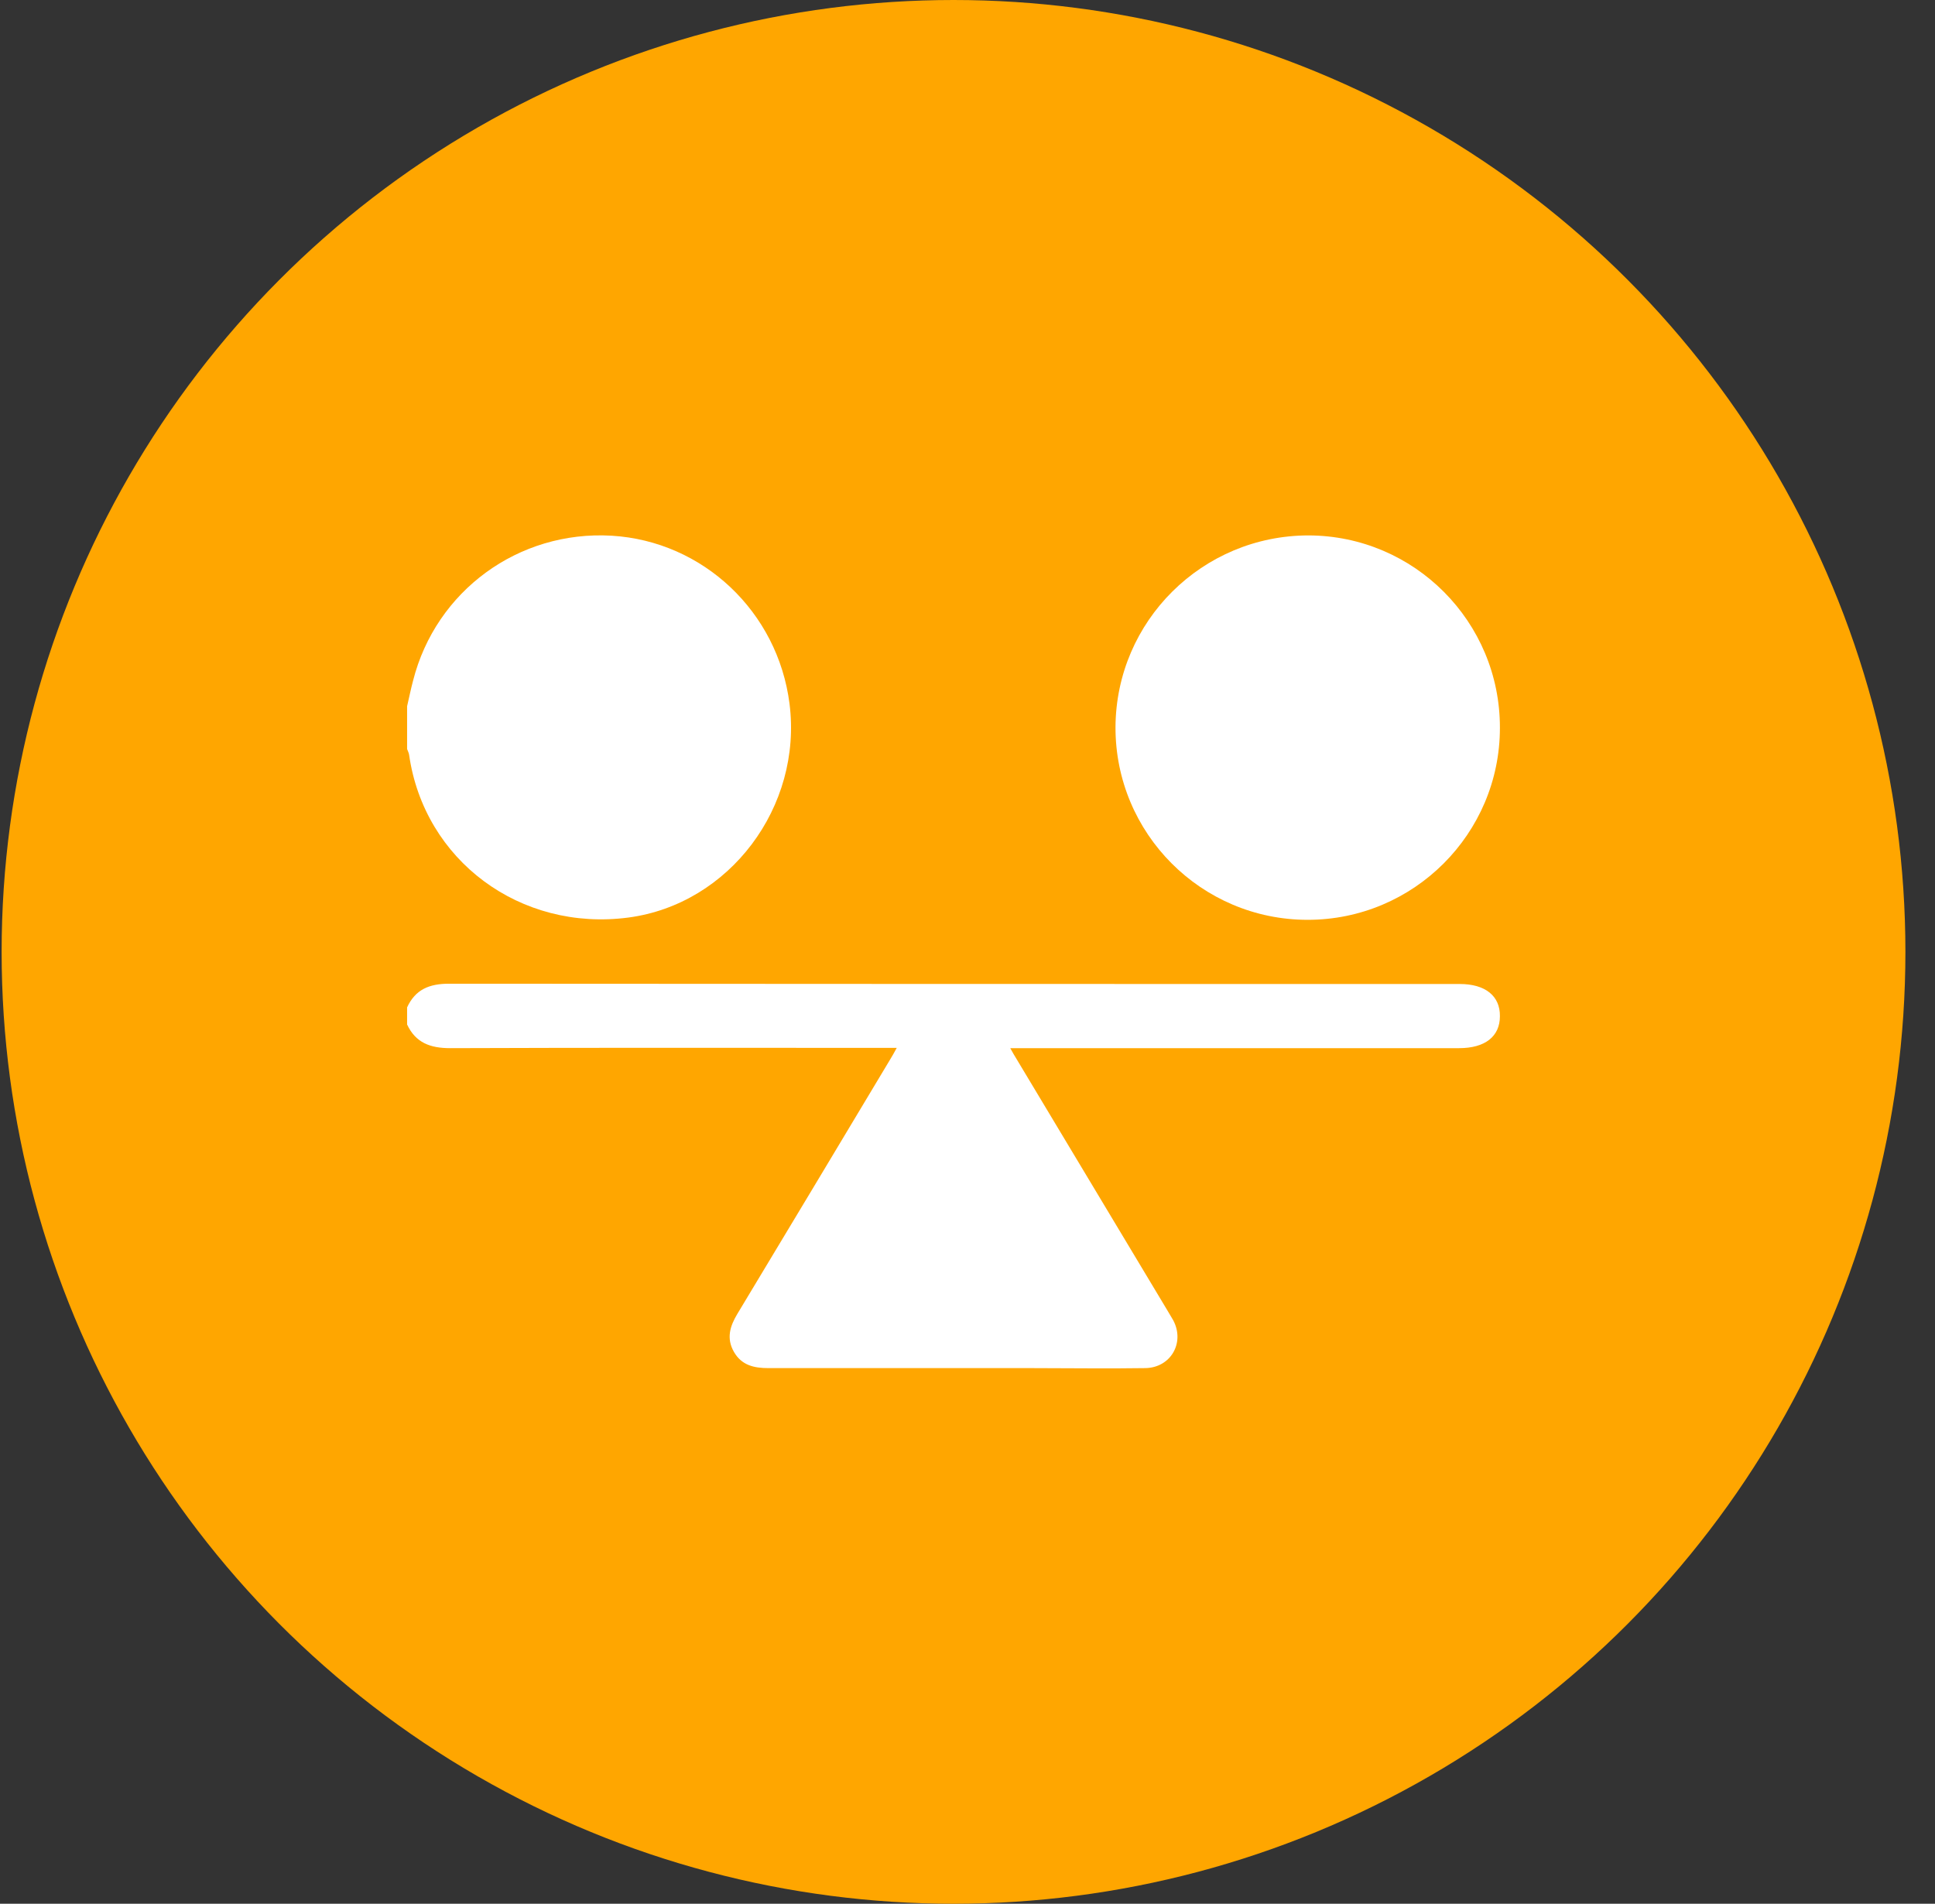 <svg width="62" height="61" viewBox="0 0 62 61" fill="none" xmlns="http://www.w3.org/2000/svg">
<rect x="0" y="0" width="62" height="61" fill="#333333" stroke="none"/>
<circle cx="30.552" cy="30.5" r="30.5" fill="#FFA600"/>
<path d="M13.044 32.279C13.309 31.703 13.757 31.52 14.387 31.52C25.179 31.529 35.979 31.529 46.77 31.529C47.593 31.529 48.068 31.913 48.059 32.562C48.059 33.211 47.584 33.585 46.752 33.585C42.11 33.585 37.478 33.585 32.836 33.585C32.699 33.585 32.562 33.585 32.37 33.585C32.452 33.731 32.507 33.832 32.571 33.932C34.188 36.628 35.805 39.324 37.423 42.019C37.478 42.12 37.542 42.211 37.596 42.312C37.971 43.033 37.505 43.828 36.692 43.837C35.486 43.856 34.279 43.837 33.064 43.837C30.25 43.837 27.436 43.837 24.621 43.837C24.155 43.837 23.762 43.746 23.516 43.317C23.269 42.887 23.388 42.494 23.625 42.101C25.261 39.388 26.887 36.674 28.514 33.96C28.578 33.85 28.642 33.75 28.733 33.576C28.559 33.576 28.432 33.576 28.304 33.576C23.68 33.576 19.047 33.567 14.424 33.585C13.784 33.585 13.318 33.412 13.044 32.827C13.044 32.635 13.044 32.452 13.044 32.279Z" fill="white"/>
<path d="M13.044 22.63C13.108 22.355 13.163 22.081 13.236 21.807C13.967 18.929 16.617 16.992 19.596 17.165C22.529 17.339 24.923 19.605 25.297 22.547C25.718 25.855 23.369 28.971 20.135 29.4C16.672 29.857 13.592 27.573 13.108 24.183C13.099 24.119 13.062 24.055 13.044 24C13.044 23.543 13.044 23.086 13.044 22.63Z" fill="white"/>
<path d="M48.059 23.324C48.059 26.714 45.299 29.473 41.9 29.473C38.492 29.473 35.732 26.705 35.742 23.297C35.76 19.897 38.528 17.156 41.928 17.156C45.318 17.165 48.068 19.925 48.059 23.324Z" fill="white"/>
</svg>
